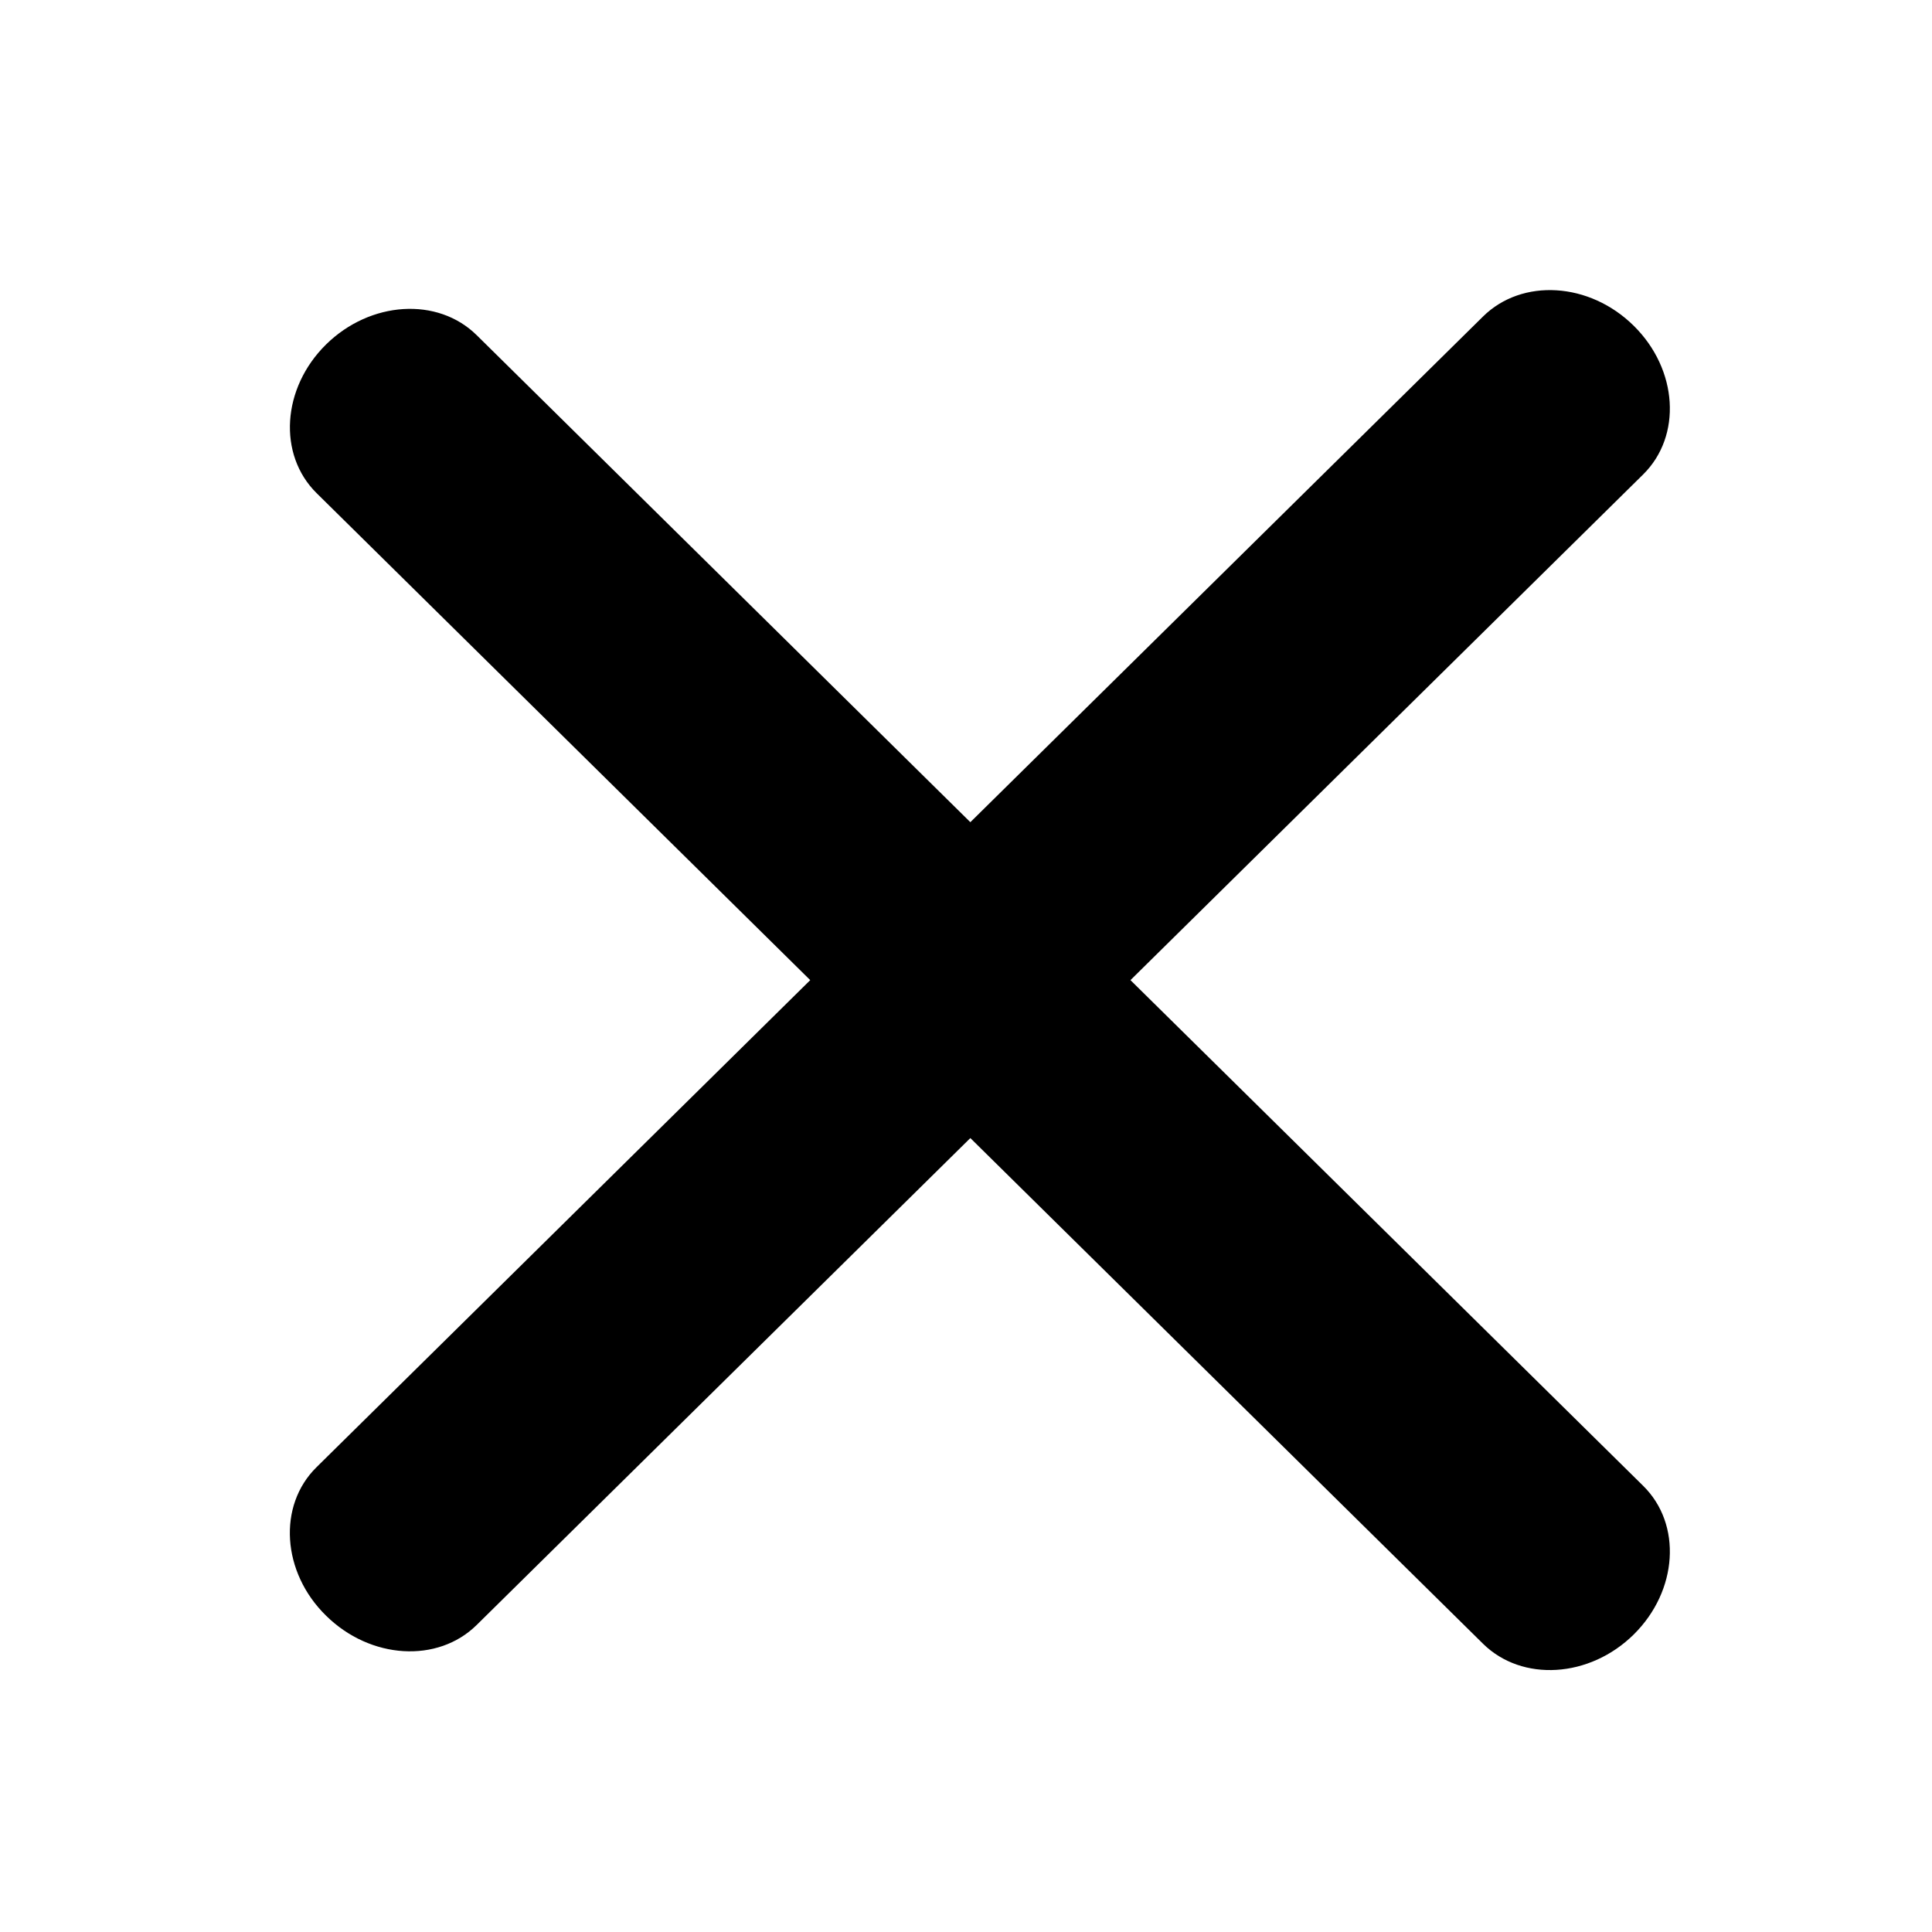    <svg width="16" height="16" viewBox="0 0 16 16" fill="none" xmlns="http://www.w3.org/2000/svg">
       <path
        d="M3.948 2.776C3.625 2.457 3.067 2.492 2.7 2.853C2.334 3.214 2.299 3.765 2.622 4.084L6.71 8.117L2.621 12.151C2.298 12.469 2.334 13.022 2.7 13.38C3.067 13.742 3.625 13.776 3.948 13.457L8.036 9.425L12.282 13.613C12.605 13.931 13.164 13.897 13.53 13.536C13.896 13.174 13.931 12.623 13.608 12.305L9.362 8.117L13.608 3.929C13.931 3.61 13.896 3.059 13.53 2.698C13.164 2.336 12.605 2.302 12.282 2.621L8.036 6.809L3.948 2.776Z"
        fill="black"
        fillOpacity="0.6"
      />
  </svg>